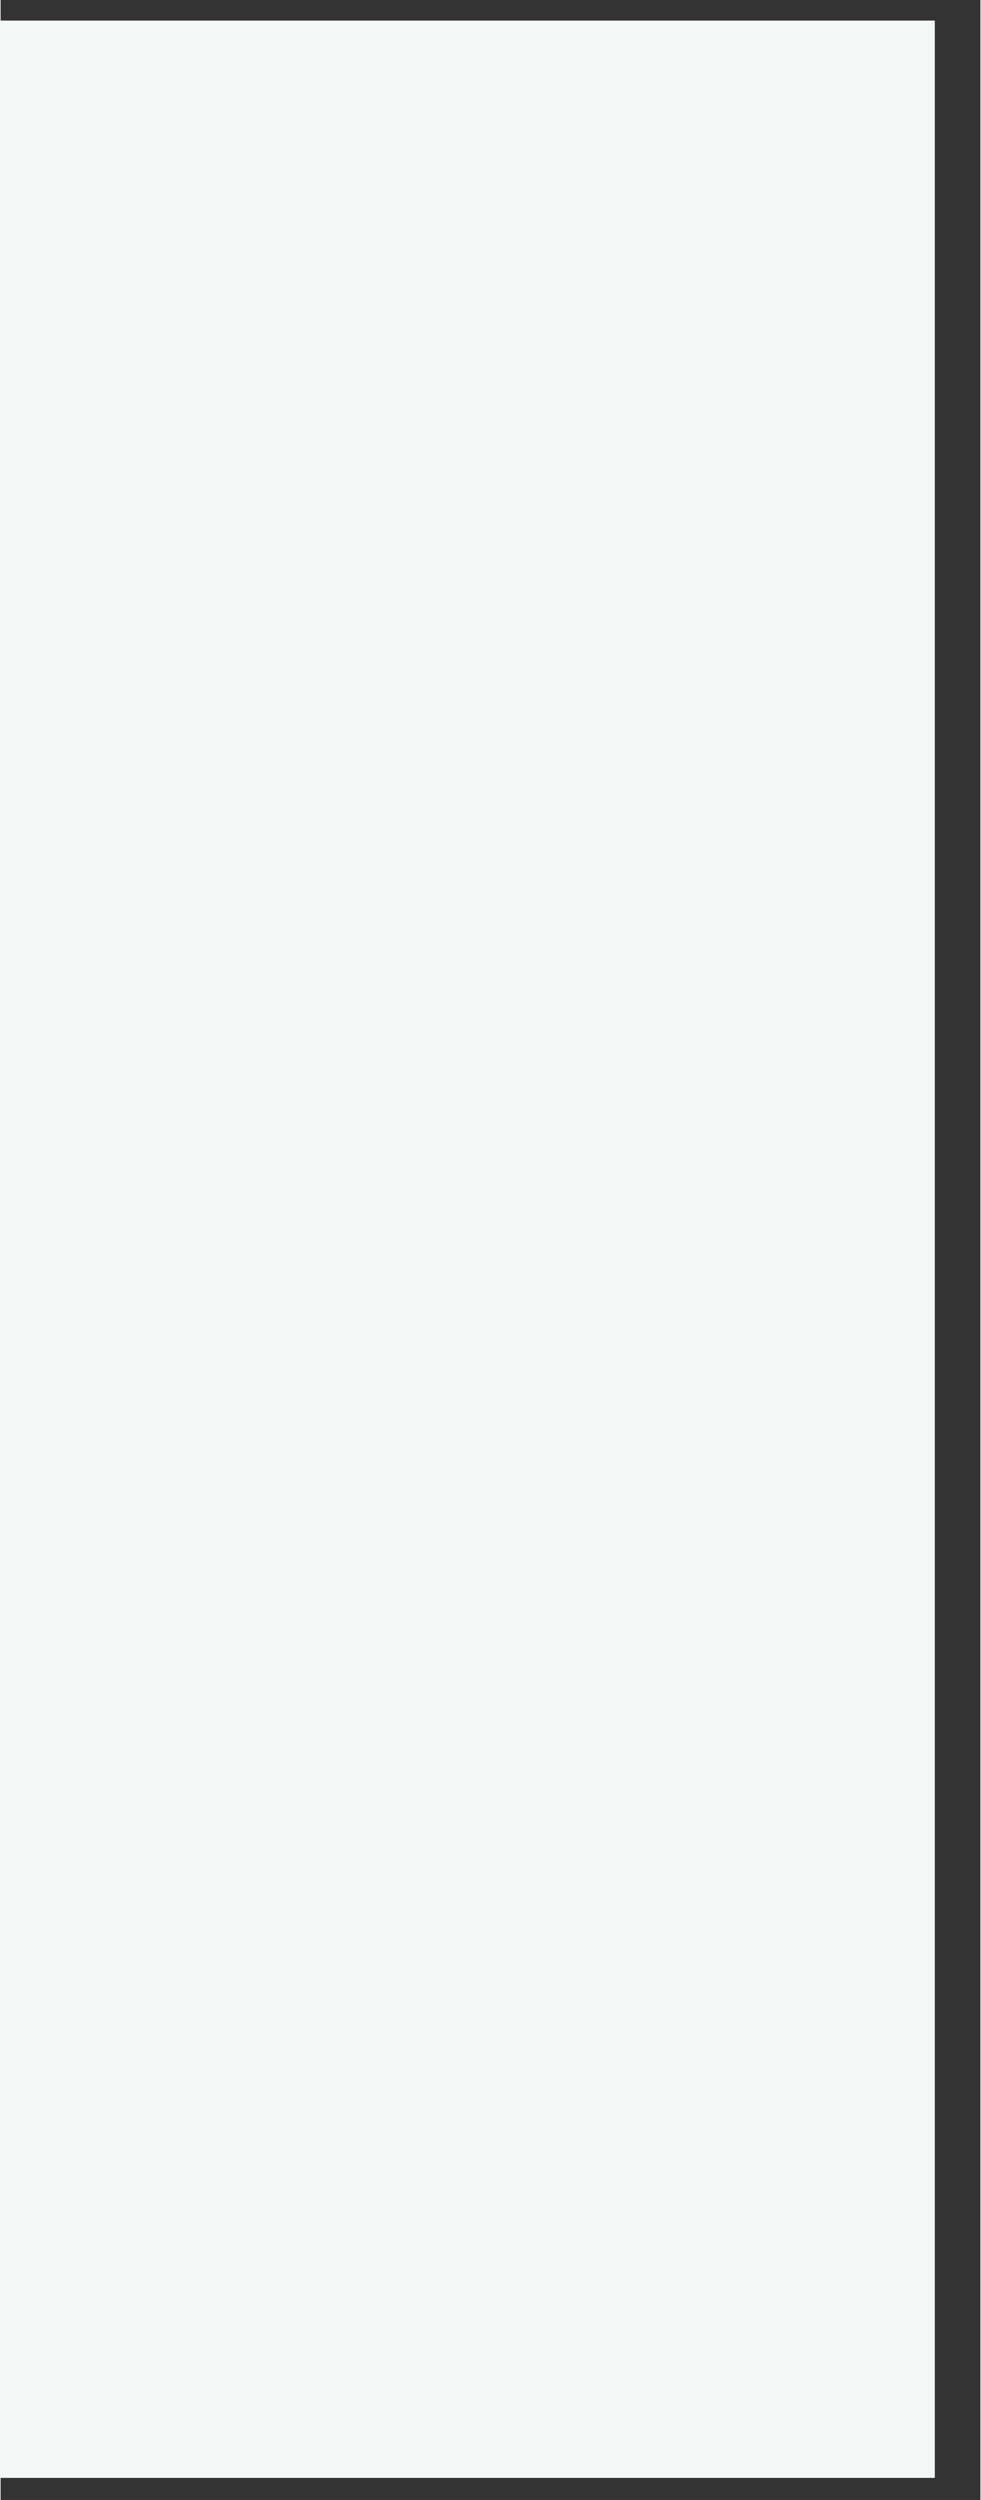 ﻿<?xml version="1.0" encoding="utf-8" standalone="yes"?>
<!DOCTYPE svg PUBLIC "-//W3C//DTD SVG 1.1//EN" "http://www.w3.org/Graphics/SVG/1.1/DTD/svg11.dtd">
<svg version="1.1" xmlns="http://www.w3.org/2000/svg" xmlns:xlink="http://www.w3.org/1999/xlink" width="0.278in" height="0.708in" class="slides-canvas" viewBox="0 0 20 51">
  <rect x="0" y="0" width="20" height="51" fill="#333333" stroke="none"/>
  <g text-rendering="geometricPrecision" transform="scale(1, 1)">
    <g transform="matrix(1, 0, 0, 1, -733, -259)">
      <path fill="#F3F7F6" d="M752.07 259.42L732.58 259.42 732.58 309.55 752.07 309.55 752.07 259.42z" />
    </g>
  </g>
</svg>